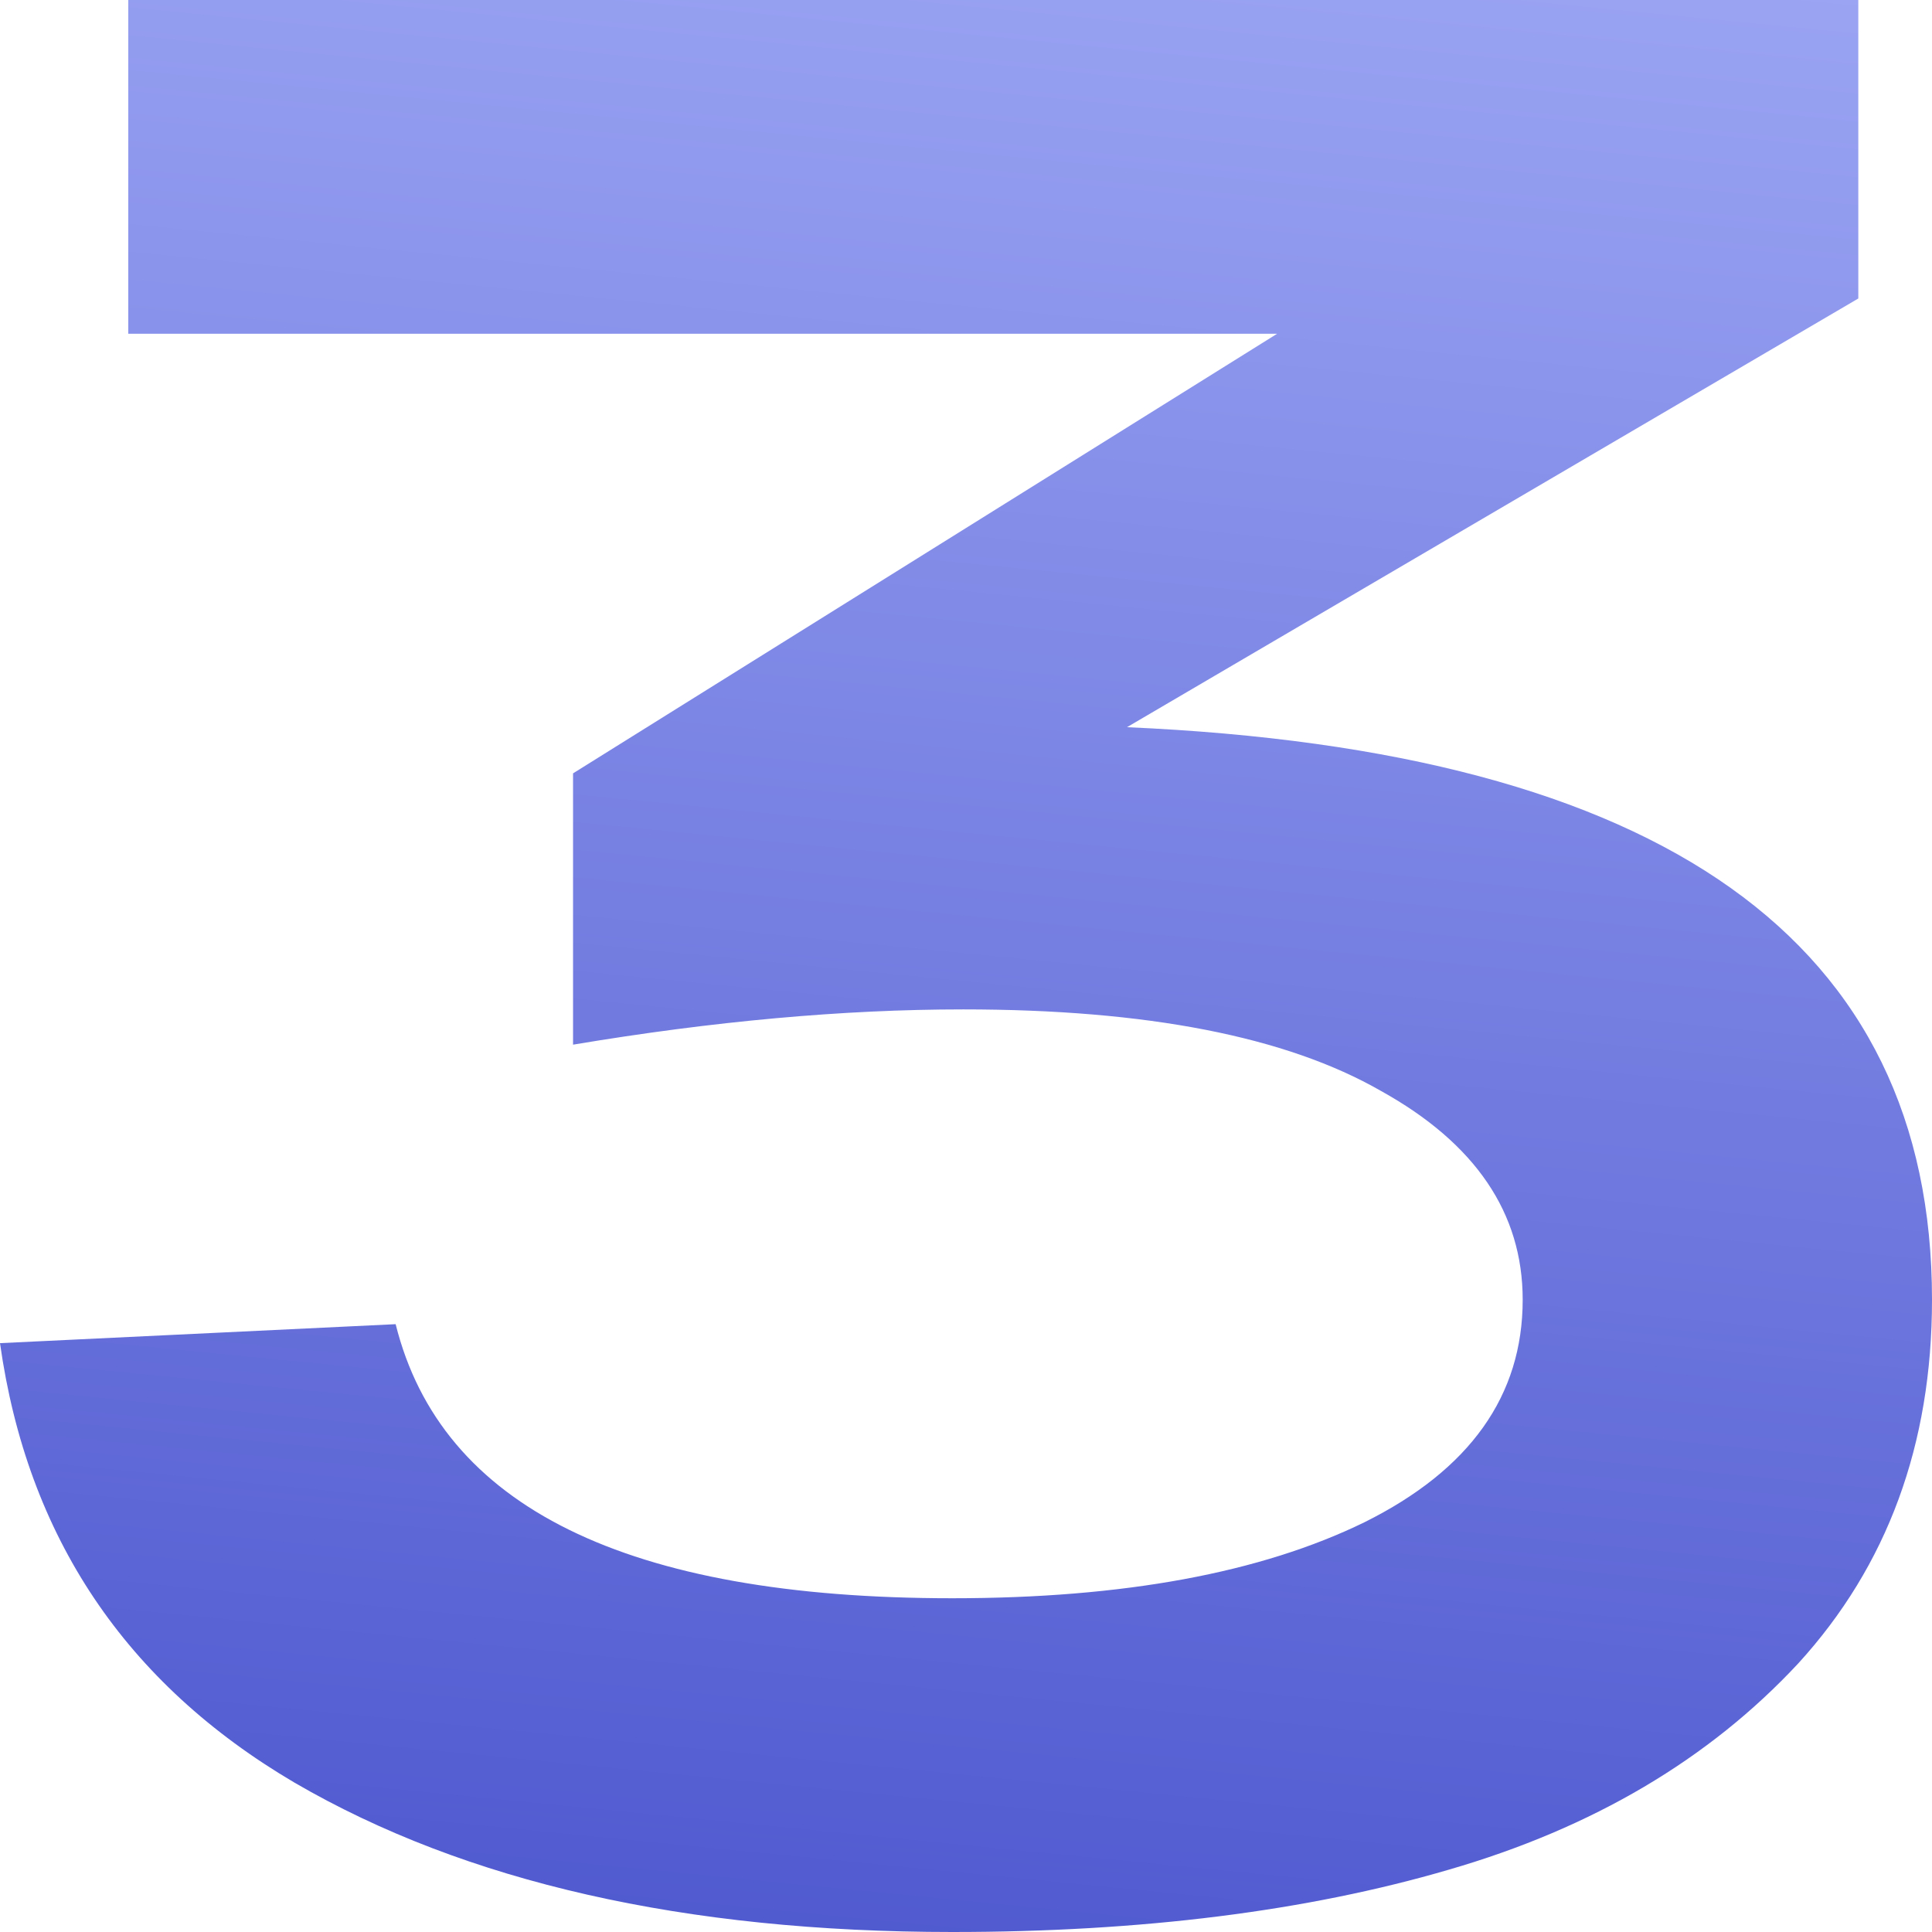 <?xml version="1.0" encoding="UTF-8"?> <svg xmlns="http://www.w3.org/2000/svg" width="28" height="28" viewBox="0 0 28 28" fill="none"><path d="M16.333 10.539C24.111 10.88 28 13.646 28 18.837C28 20.934 27.354 22.691 26.062 24.107C24.77 25.496 23.083 26.492 21 27.096C18.944 27.698 16.544 28 13.802 28C9.927 28 6.75 27.279 4.271 25.837C1.819 24.395 0.395 22.271 0 19.466L5.734 19.191C6.394 21.839 9.083 23.163 13.802 23.163C16.281 23.163 18.271 22.796 19.774 22.062C21.303 21.302 22.068 20.227 22.068 18.837C22.068 17.579 21.382 16.569 20.011 15.809C18.64 15.023 16.623 14.629 13.96 14.629C12.22 14.629 10.335 14.8 8.305 15.14V11.208L18.509 4.837H1.859V0H26.932V4.326L16.333 10.539Z" fill="url(#paint0_linear_296_4)"></path><defs><linearGradient id="paint0_linear_296_4" x1="14.308" y1="-11.798" x2="7.274" y2="59.803" gradientUnits="userSpaceOnUse"><stop stop-color="#B4BEFF"></stop><stop offset="1" stop-color="#010AAA"></stop></linearGradient></defs></svg> 